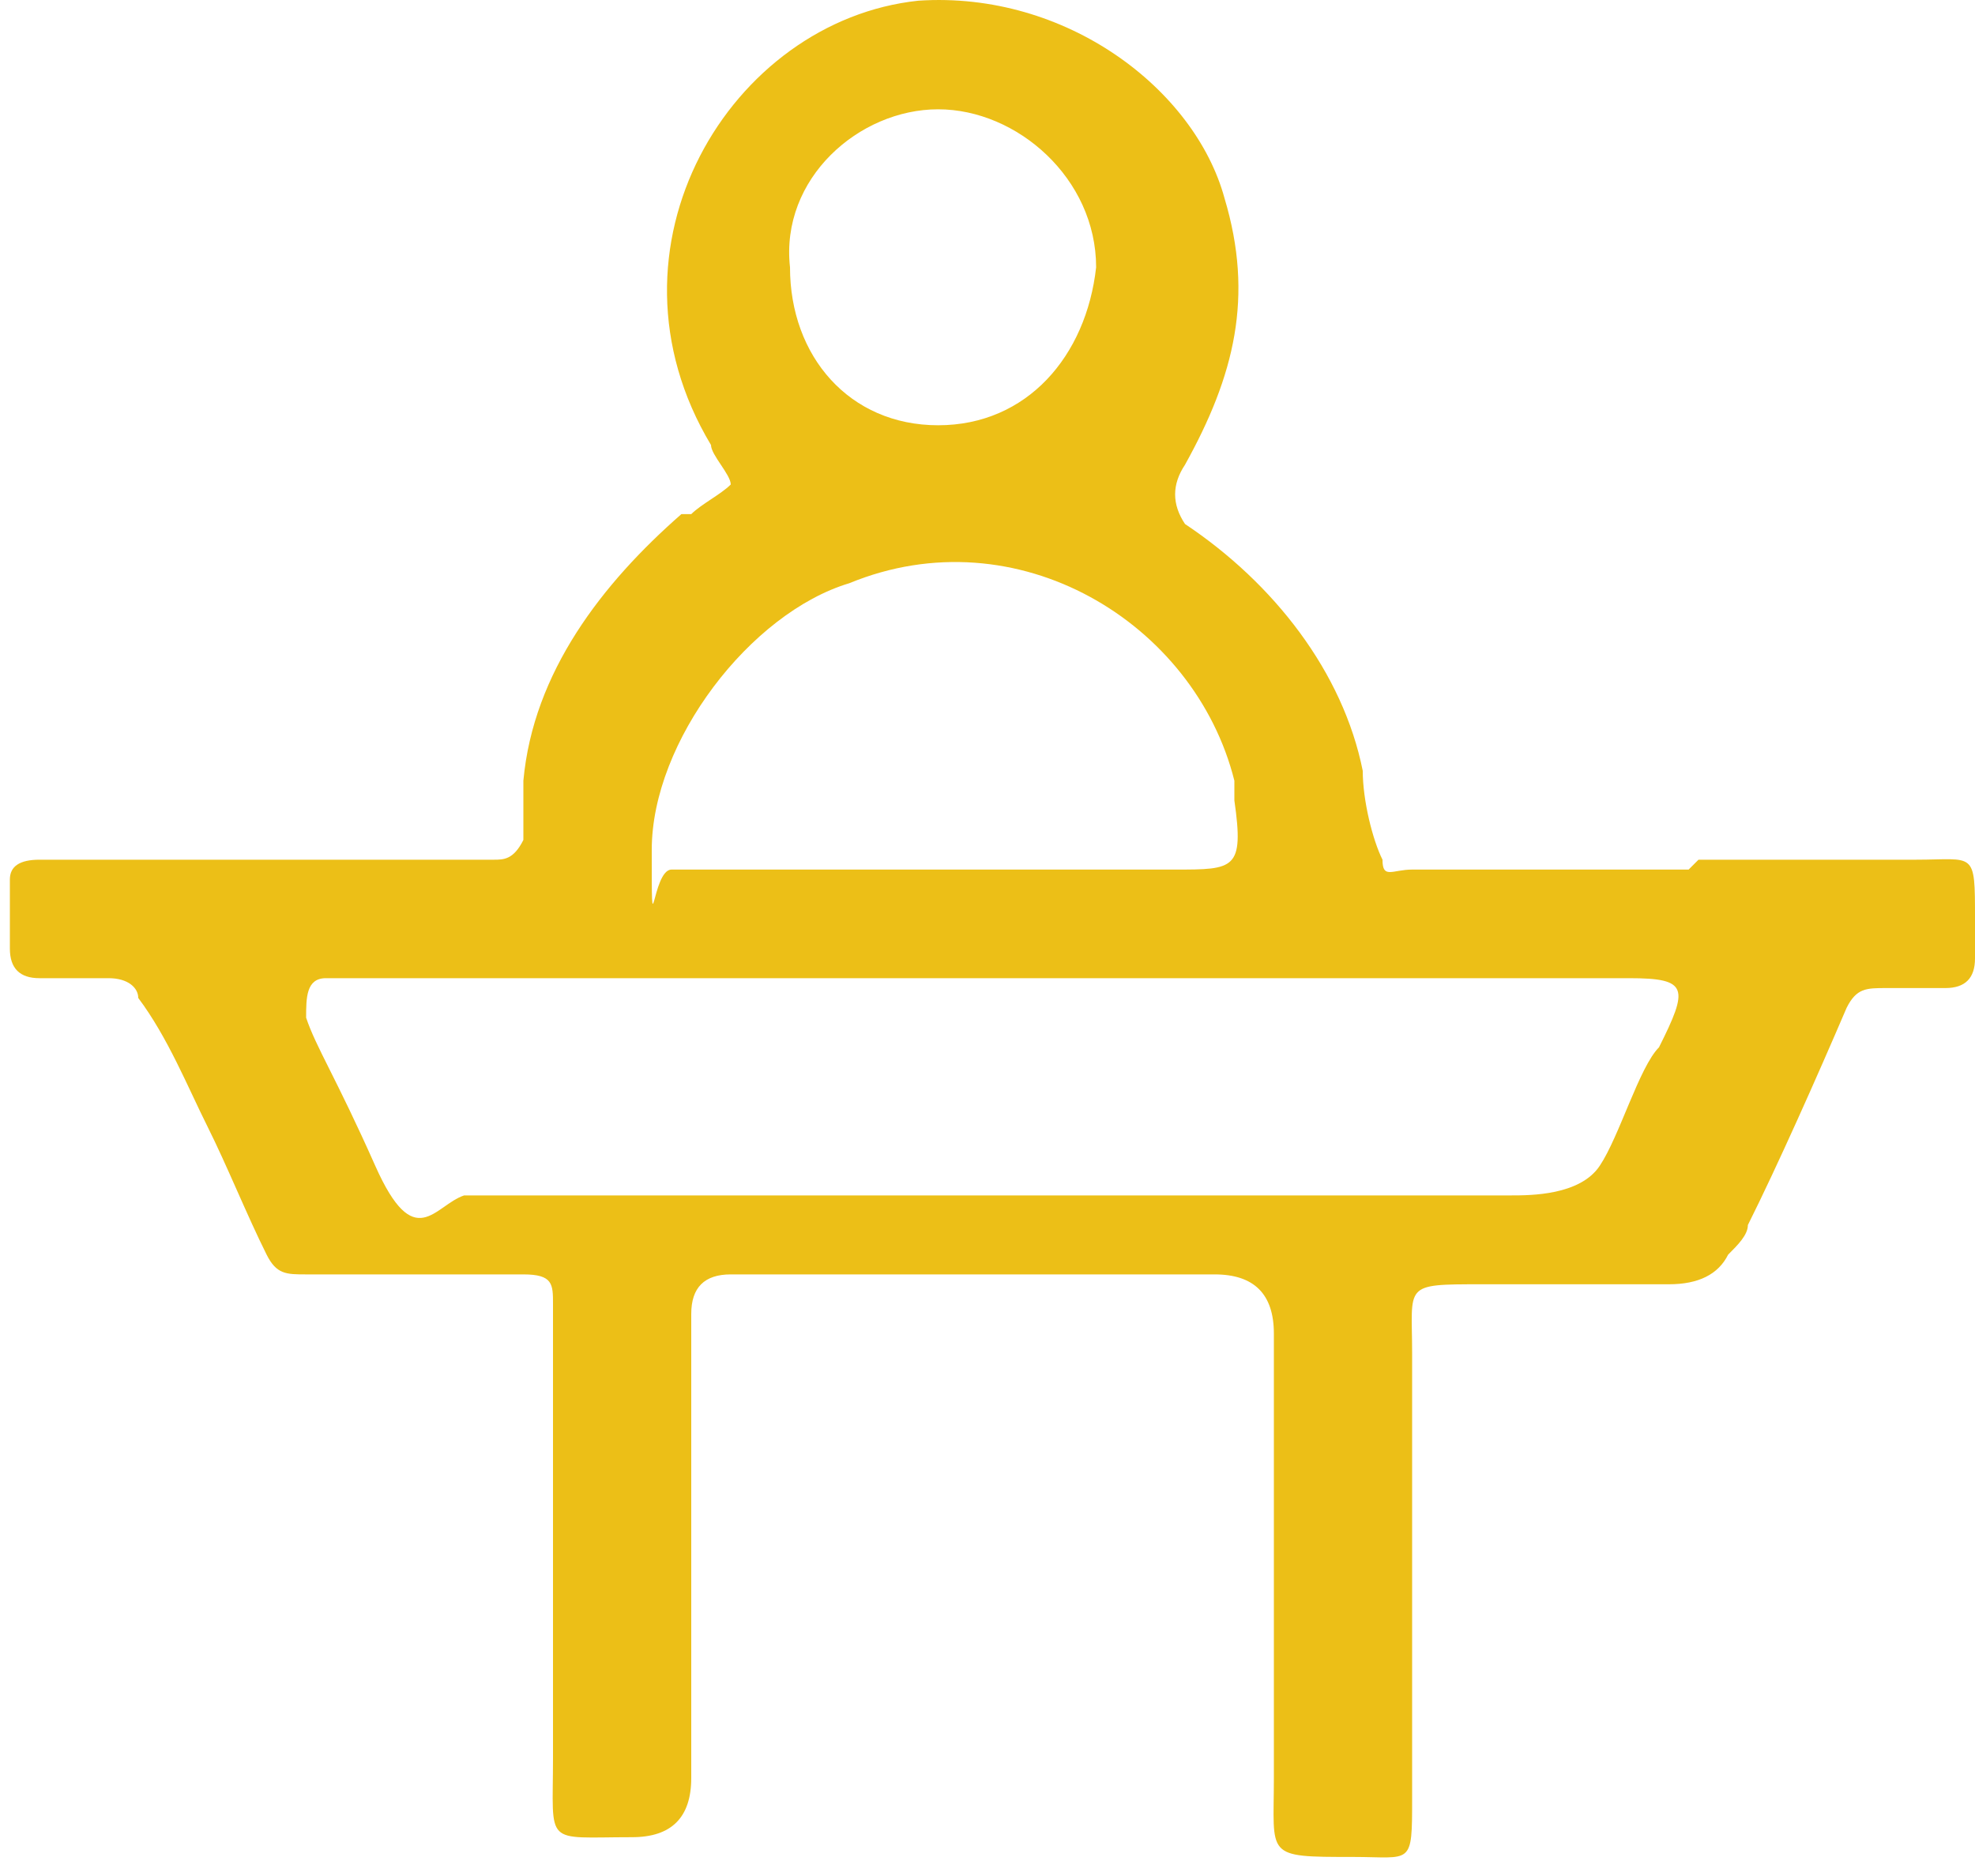 <svg width="20" height="19" xmlns="http://www.w3.org/2000/svg" version="1.1" data-name="Layer 1">
 <defs>
  <linearGradient y2="0.5" x2="1" y1="0.5" x1="-0.015" id="linear-gradient">
   <stop stop-color="#ecbf17" offset="0"/>
   <stop stop-color="#ecbf17" offset="1"/>
  </linearGradient>
 </defs>
 <g>
  <title>Layer 1</title>
  <path id="svg_1" fill="url(#linear-gradient)" stroke-width="0px" d="m17.2,8.707l2.2,0c0.6,0 0.6,-0.1 0.6,0.6l0,0.4q0,0.3 -0.3,0.3l-0.6,0c-0.2,0 -0.3,0 -0.4,0.2c-0.3,0.7 -0.7,1.6 -1,2.2c0,0.1 -0.1,0.2 -0.2,0.3c-0.1,0.2 -0.3,0.3 -0.6,0.3l-1.9,0c-0.8,0 -0.7,0 -0.7,0.7l0,4.5c0,0.7 0,0.6 -0.6,0.6c-0.9,0 -0.8,0 -0.8,-0.8l0,-4.5c0,-0.4 -0.2,-0.6 -0.6,-0.6c-0.6,0 0,0 0,0l-4.9,0q-0.4,0 -0.4,0.4l0,4.7q0,0.6 -0.6,0.6c-0.9,0 -0.8,0.1 -0.8,-0.8l0,-4.6c0,-0.2 0,-0.3 -0.3,-0.3l-2.2,0c-0.2,0 -0.3,0 -0.4,-0.2c-0.2,-0.4 -0.4,-0.9 -0.6,-1.3c-0.2,-0.4 -0.4,-0.9 -0.7,-1.3c0,-0.1 -0.1,-0.2 -0.3,-0.2l-0.7,0q-0.3,0 -0.3,-0.3l0,-0.7q0,-0.2 0.3,-0.2l4.6,0c0.1,0 0.2,0 0.3,-0.2l0,-0.6c0.1,-1.1 0.8,-2 1.6,-2.7l0.1,0c0.1,-0.1 0.3,-0.2 0.4,-0.3c0,-0.1 -0.2,-0.3 -0.2,-0.4c-1.2,-2 0.2,-4.3 2.1,-4.5c1.5,-0.1 2.8,0.9 3.1,2c0.3,1 0.1,1.8 -0.4,2.7q-0.2,0.3 0,0.6c0.9,0.6 1.6,1.5 1.8,2.5c0,0.3 0.1,0.7 0.2,0.9c0,0.2 0.1,0.1 0.3,0.1l2.8,0l0.1,-0.1zm-7.3,1.2l-6.6,0c-0.2,0 -0.2,0.2 -0.2,0.4c0.1,0.3 0.3,0.6 0.7,1.5s0.6,0.4 0.9,0.3l10.6,0c0.2,0 0.7,0 0.9,-0.3s0.4,-1 0.6,-1.2c0.3,-0.6 0.3,-0.7 -0.3,-0.7l-6.6,0l0.1,0l-0.1,0zm-0.5,-1.1l2.5,0c0.6,0 0.7,0 0.6,-0.7l0,-0.2c-0.4,-1.6 -2.2,-2.7 -3.9,-2c-1,0.3 -2,1.6 -2,2.7s0,0.2 0.2,0.2c0.9,0 1.8,0 2.7,0l-0.1,0zm-1.4,-6.1c0,0.9 0.6,1.6 1.5,1.6s1.5,-0.7 1.6,-1.6c0,-0.9 -0.8,-1.6 -1.6,-1.6s-1.6,0.7 -1.5,1.6z" class="cls-2"/>
 </g>
</svg>
